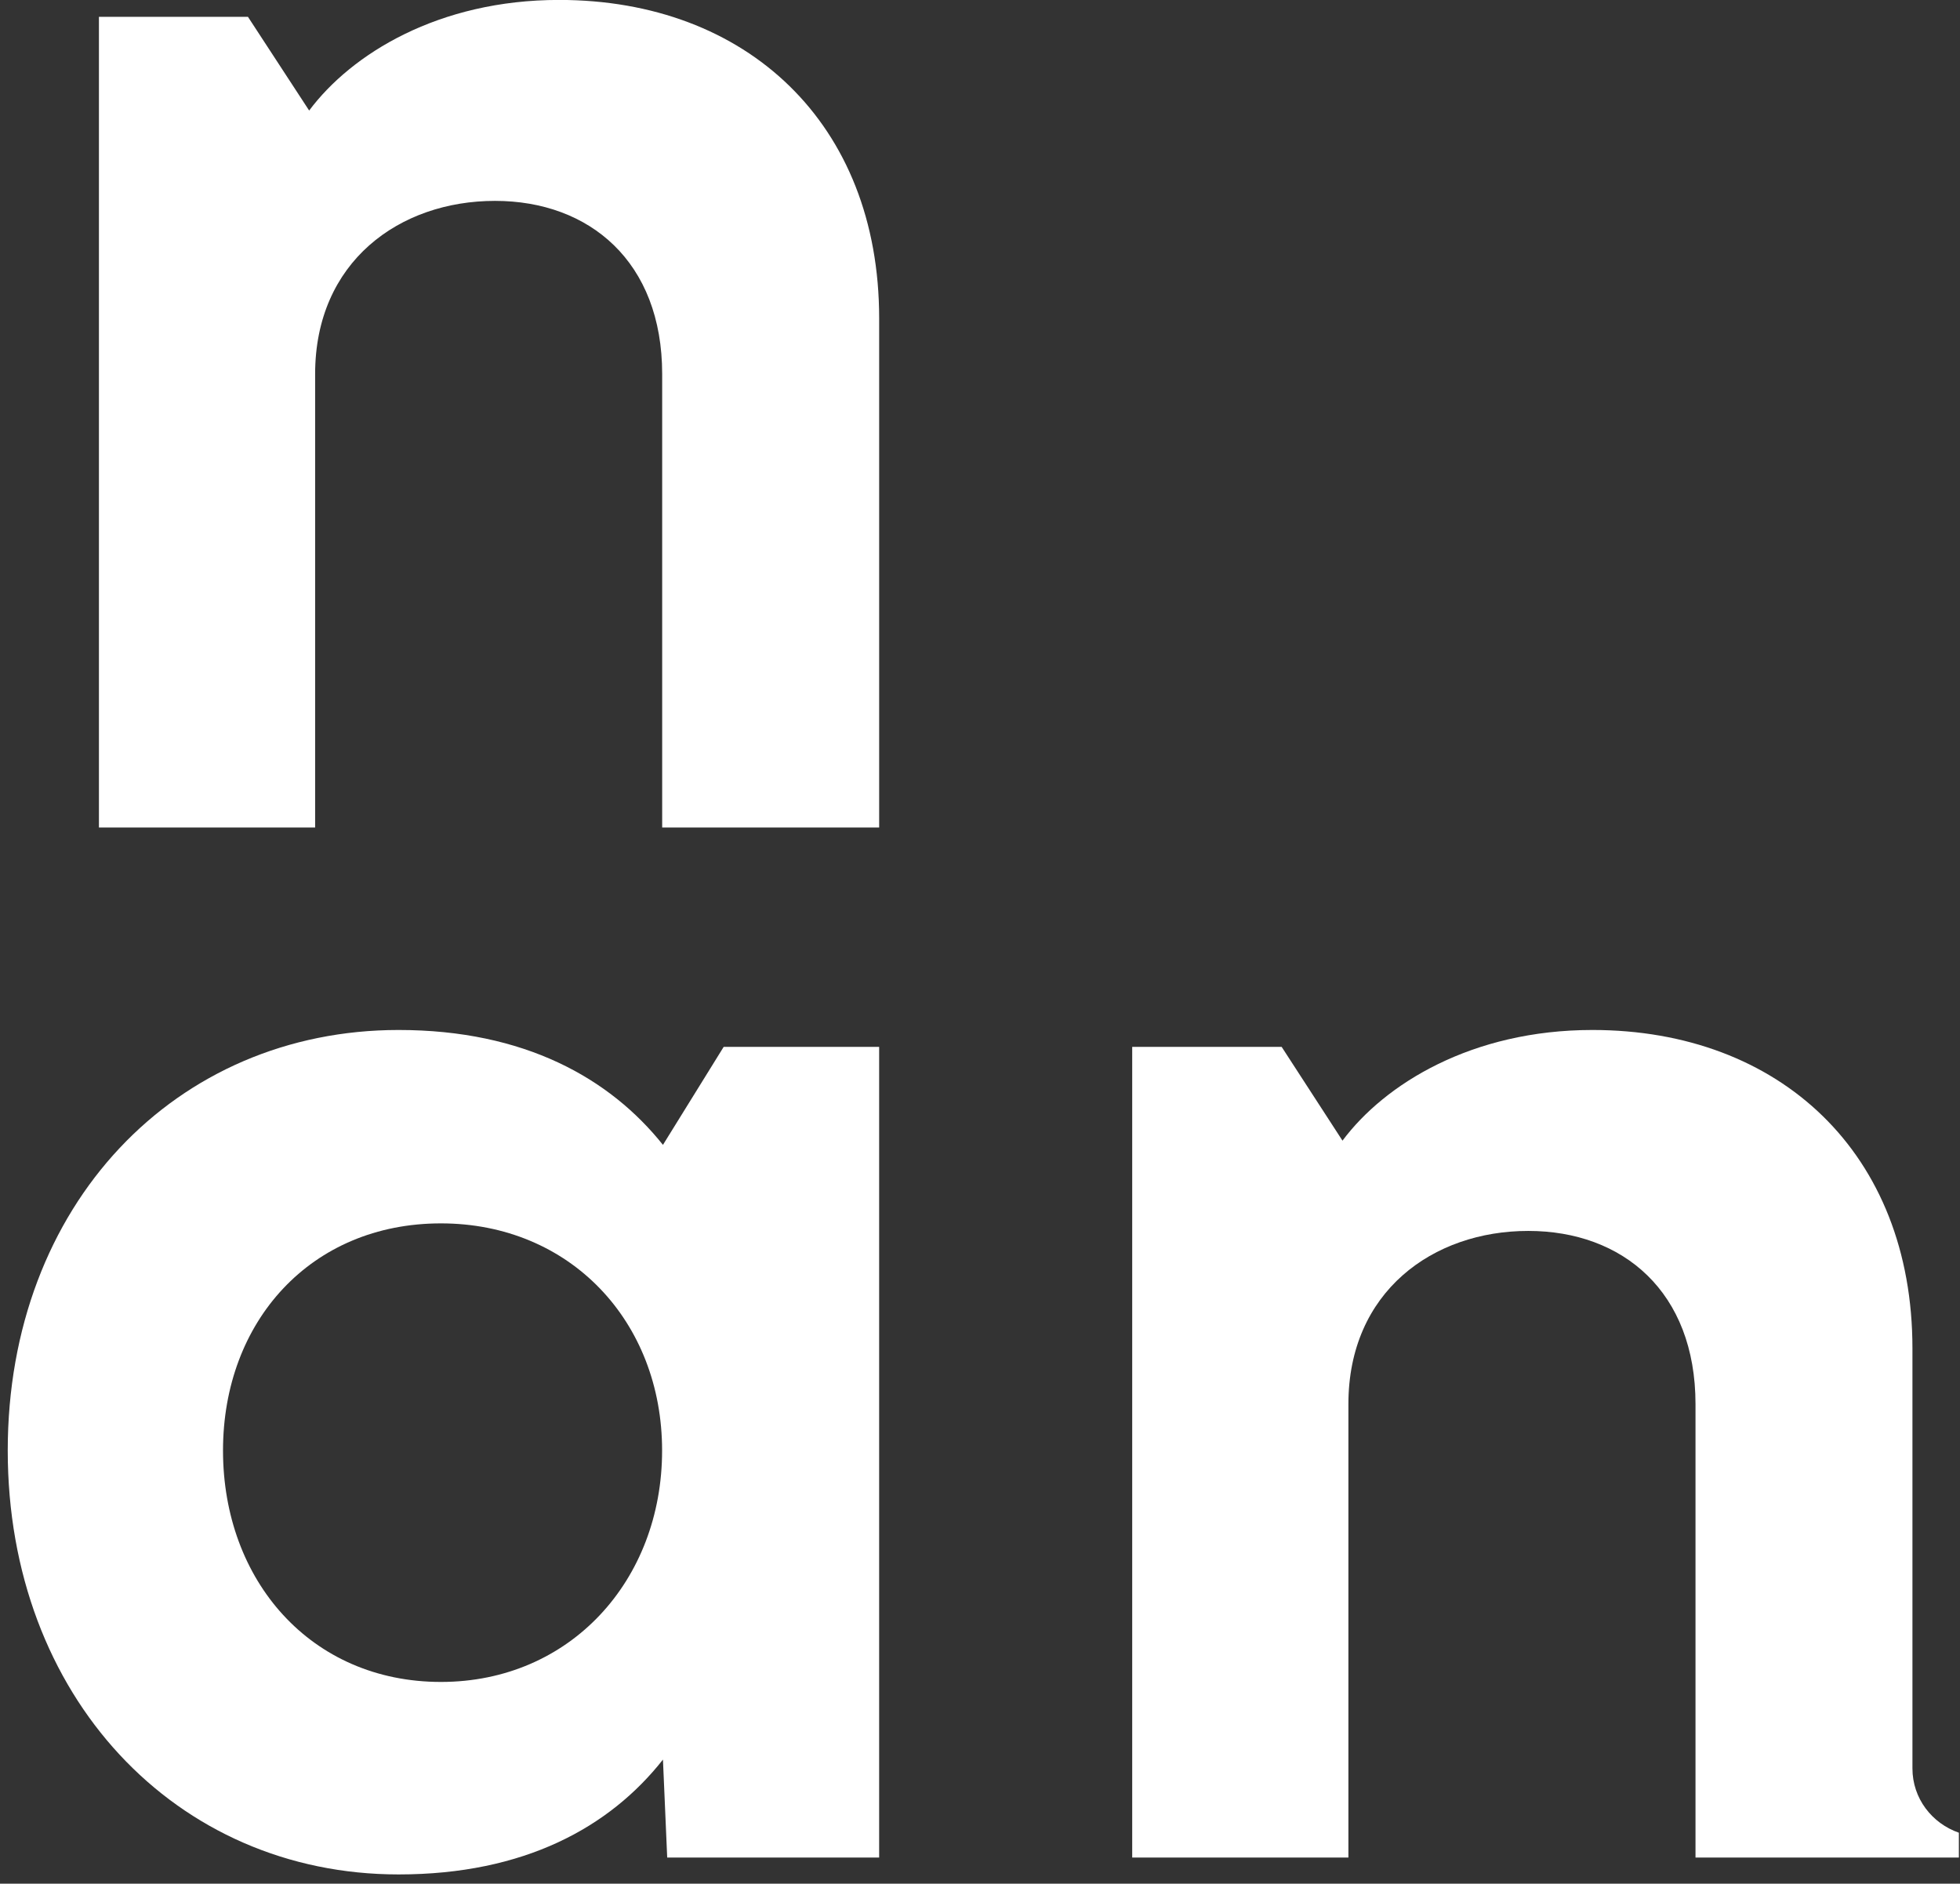 <svg width="154" height="148" viewBox="0 0 154 148" fill="none" xmlns="http://www.w3.org/2000/svg">
<rect x="0" y="0" width="154" height="148" fill="#333333" stroke="none"/>
<path d="M69.077 25.008V65.015H52.028V29.388C52.028 20.563 46.319 15.783 38.892 15.783C31.388 15.783 24.76 20.563 24.76 29.388V65.015H7.773V1.322H19.482L24.291 8.685C27.61 4.244 34.441 -0.005 43.933 -0.005C58.66 -0.005 69.077 9.686 69.077 25.008Z" fill="white"/>
<path d="M0.608 113.968C0.608 94.659 13.805 80.925 31.319 80.925C41.203 80.925 47.904 84.712 52.089 89.952L56.859 82.254H69.076V145.948H52.423L52.089 138.25C47.904 143.562 41.203 147.273 31.319 147.273C13.805 147.273 0.608 133.282 0.608 113.968ZM34.644 96.12C24.426 96.12 17.522 103.817 17.522 113.968C17.522 124.186 24.426 132.149 34.644 132.149C44.789 132.149 52.022 124.186 52.022 113.968C52.022 103.817 44.789 96.12 34.644 96.12Z" fill="white"/>
<path d="M150.263 138.944V105.939C150.263 90.617 139.846 80.925 125.119 80.925C115.632 80.925 108.8 85.173 105.481 89.62L100.701 82.252H88.959V145.945H105.946V110.317C105.946 101.493 112.579 96.713 120.078 96.713C127.509 96.713 133.218 101.493 133.218 110.317V145.945H150.263H153.911V143.996C151.796 143.26 150.263 141.3 150.263 138.944Z" fill="white"/>
</svg>
